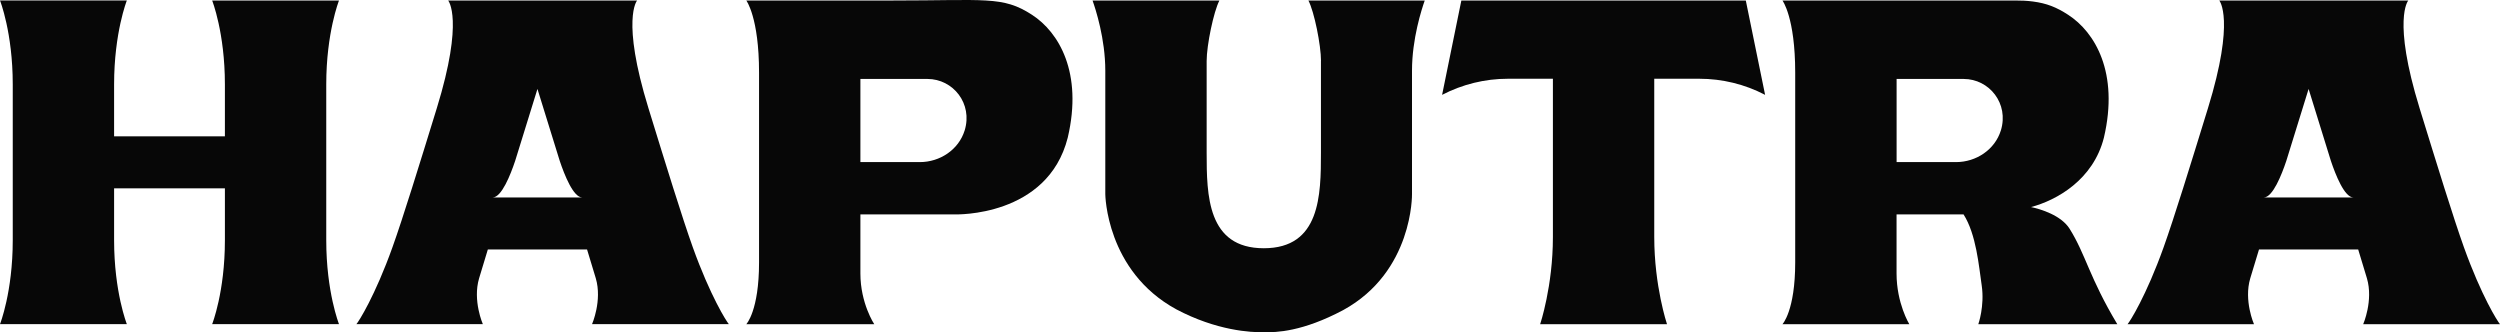 <?xml version="1.0" encoding="UTF-8"?>
<svg id="Layer_1" data-name="Layer 1" xmlns="http://www.w3.org/2000/svg" viewBox="0 0 500 66.45">
  <defs>
    <style>
      .cls-1 {
        fill: #070707;
      }
    </style>
  </defs>
  <path class="cls-1" d="M65.25,16.87c0-10.34,2.55-16.77,2.55-16.77h-25.37s2.55,6.44,2.55,16.77v10.39h-22.16v-10.39C22.82,6.53,25.37.09,25.37.09H0s2.55,6.44,2.55,16.77v31.2c0,10.34-2.55,16.77-2.55,16.77h25.37s-2.55-6.44-2.55-16.77v-10.39h22.16v10.39c0,10.34-2.55,16.77-2.55,16.77h25.37s-2.55-6.44-2.55-16.77v-31.2Z"/>
  <path class="cls-1" d="M129.69,21.64C124.19,3.8,127.42.1,127.42.1h-37.79s3.23,3.7-2.27,21.54c-3.5,11.36-6.74,21.86-8.86,27.79-3.5,9.77-6.76,14.89-7.22,15.4h25.29s-2.07-4.71-.75-9.17c.27-.9.91-3.01,1.75-5.77h19.84c.85,2.76,1.49,4.86,1.75,5.77,1.31,4.46-.75,9.17-.75,9.17h27.36c-.46-.51-3.72-5.64-7.22-15.4-2.12-5.93-5.36-16.43-8.86-27.79ZM100.77,39.49h-2.24c1.79,0,3.58-4.56,4.5-7.31.21-.69.42-1.37.63-2.03h0s0,0,0,0c2.12-6.85,3.83-12.36,3.83-12.36,0,0,1.71,5.51,3.83,12.36h0s0,0,0,0c.21.67.42,1.35.63,2.03.92,2.75,2.71,7.31,4.5,7.31h-15.67Z"/>
  <path class="cls-1" d="M500,64.84c-.46-.51-3.72-5.64-7.22-15.4-2.12-5.93-5.36-16.43-8.86-27.79-5.5-17.84-2.27-21.54-2.27-21.54h-37.79s3.23,3.7-2.27,21.54c-3.5,11.36-6.74,21.86-8.86,27.79-3.5,9.77-6.76,14.89-7.22,15.4h25.29s-2.07-4.71-.75-9.17c.27-.9.91-3.01,1.75-5.77h19.84c.85,2.76,1.49,4.86,1.75,5.77,1.31,4.46-.75,9.17-.75,9.17h27.36ZM455,39.49h-2.24c1.79,0,3.58-4.56,4.5-7.31.21-.69.42-1.37.63-2.03h0s0,0,0,0c2.12-6.85,3.83-12.36,3.83-12.36,0,0,1.71,5.51,3.83,12.36h0s0,0,0,0c.21.67.42,1.35.63,2.03.92,2.75,2.71,7.31,4.5,7.31h-15.67Z"/>
  <path class="cls-1" d="M292.27.1l-3.85,18.87s0,0,0,0c4.06-2.11,8.57-3.22,13.15-3.22h9.01v31.67c0,9.82-2.55,17.42-2.55,17.42h25.37s-2.55-7.61-2.55-17.42V15.75h9.02c4.56,0,9.06,1.09,13.11,3.2l.04.02L349.16.1h-56.9Z"/>
  <path class="cls-1" d="M406.21,41.41c5.12-1.36,12.44-5.44,14.57-13.88,3.05-13-1.78-21.09-7.15-24.57-2.37-1.54-4.32-2.3-7.05-2.66-1.21-.16-2.43-.2-3.65-.2h-46.44s2.55,3.38,2.55,14.43v37.96c0,9.68-2.55,12.35-2.55,12.35h25.37s-2.55-4.16-2.55-10.14v-11.82h13.4c2.54,3.99,3.06,10.31,3.63,14.2.61,4.15-.68,7.76-.68,7.76h27.8c-5.59-9.32-6.3-13.9-9.53-19.07-1.7-2.72-5.8-3.95-7.73-4.36ZM400.17,26.09c-1.19,3.85-4.94,6.33-8.96,6.33h-11.89V15.79h0s13.41,0,13.41,0c5.13,0,9.1,4.93,7.44,10.31Z"/>
  <path class="cls-1" d="M206.4,2.96c-2.96-1.92-5.27-2.63-9.25-2.86-3.86-.23-9.3,0-18.44,0h-29.45s2.55,3.38,2.55,14.43v37.96c0,9.68-2.55,12.35-2.55,12.35h25.59s-2.77-4.16-2.77-10.14v-11.82h18.98s18.46.58,22.49-15.35c3.05-13-1.78-21.09-7.15-24.57ZM192.93,26.09c-1.19,3.85-4.94,6.33-8.96,6.33h-11.89V15.79h0s13.41,0,13.41,0c5.13,0,9.1,4.93,7.44,10.31Z"/>
  <path class="cls-1" d="M264.19,12.19c0,4,0,16,0,16h0c0,.76,0,1.53,0,2.33,0,8.52-.13,19.13-11.43,19.13h0c-11.3,0-11.43-10.61-11.43-19.13,0-.8,0-1.58,0-2.33h0s0-12,0-16c0-3.16,1.4-9.89,2.55-12.09h-25.37c.62,1.75,2.55,7.67,2.55,14.04v24.7s.12,15.34,14.17,23.01c8.12,4.31,15.02,4.65,17.54,4.59h0c2.52.06,7.73-.1,15.85-4.41,14.04-7.67,13.78-23.19,13.78-23.19V14.14c0-6.37,1.93-12.29,2.55-14.04h-23.27c1.16,2.19,2.52,8.93,2.52,12.09Z"/>
</svg>